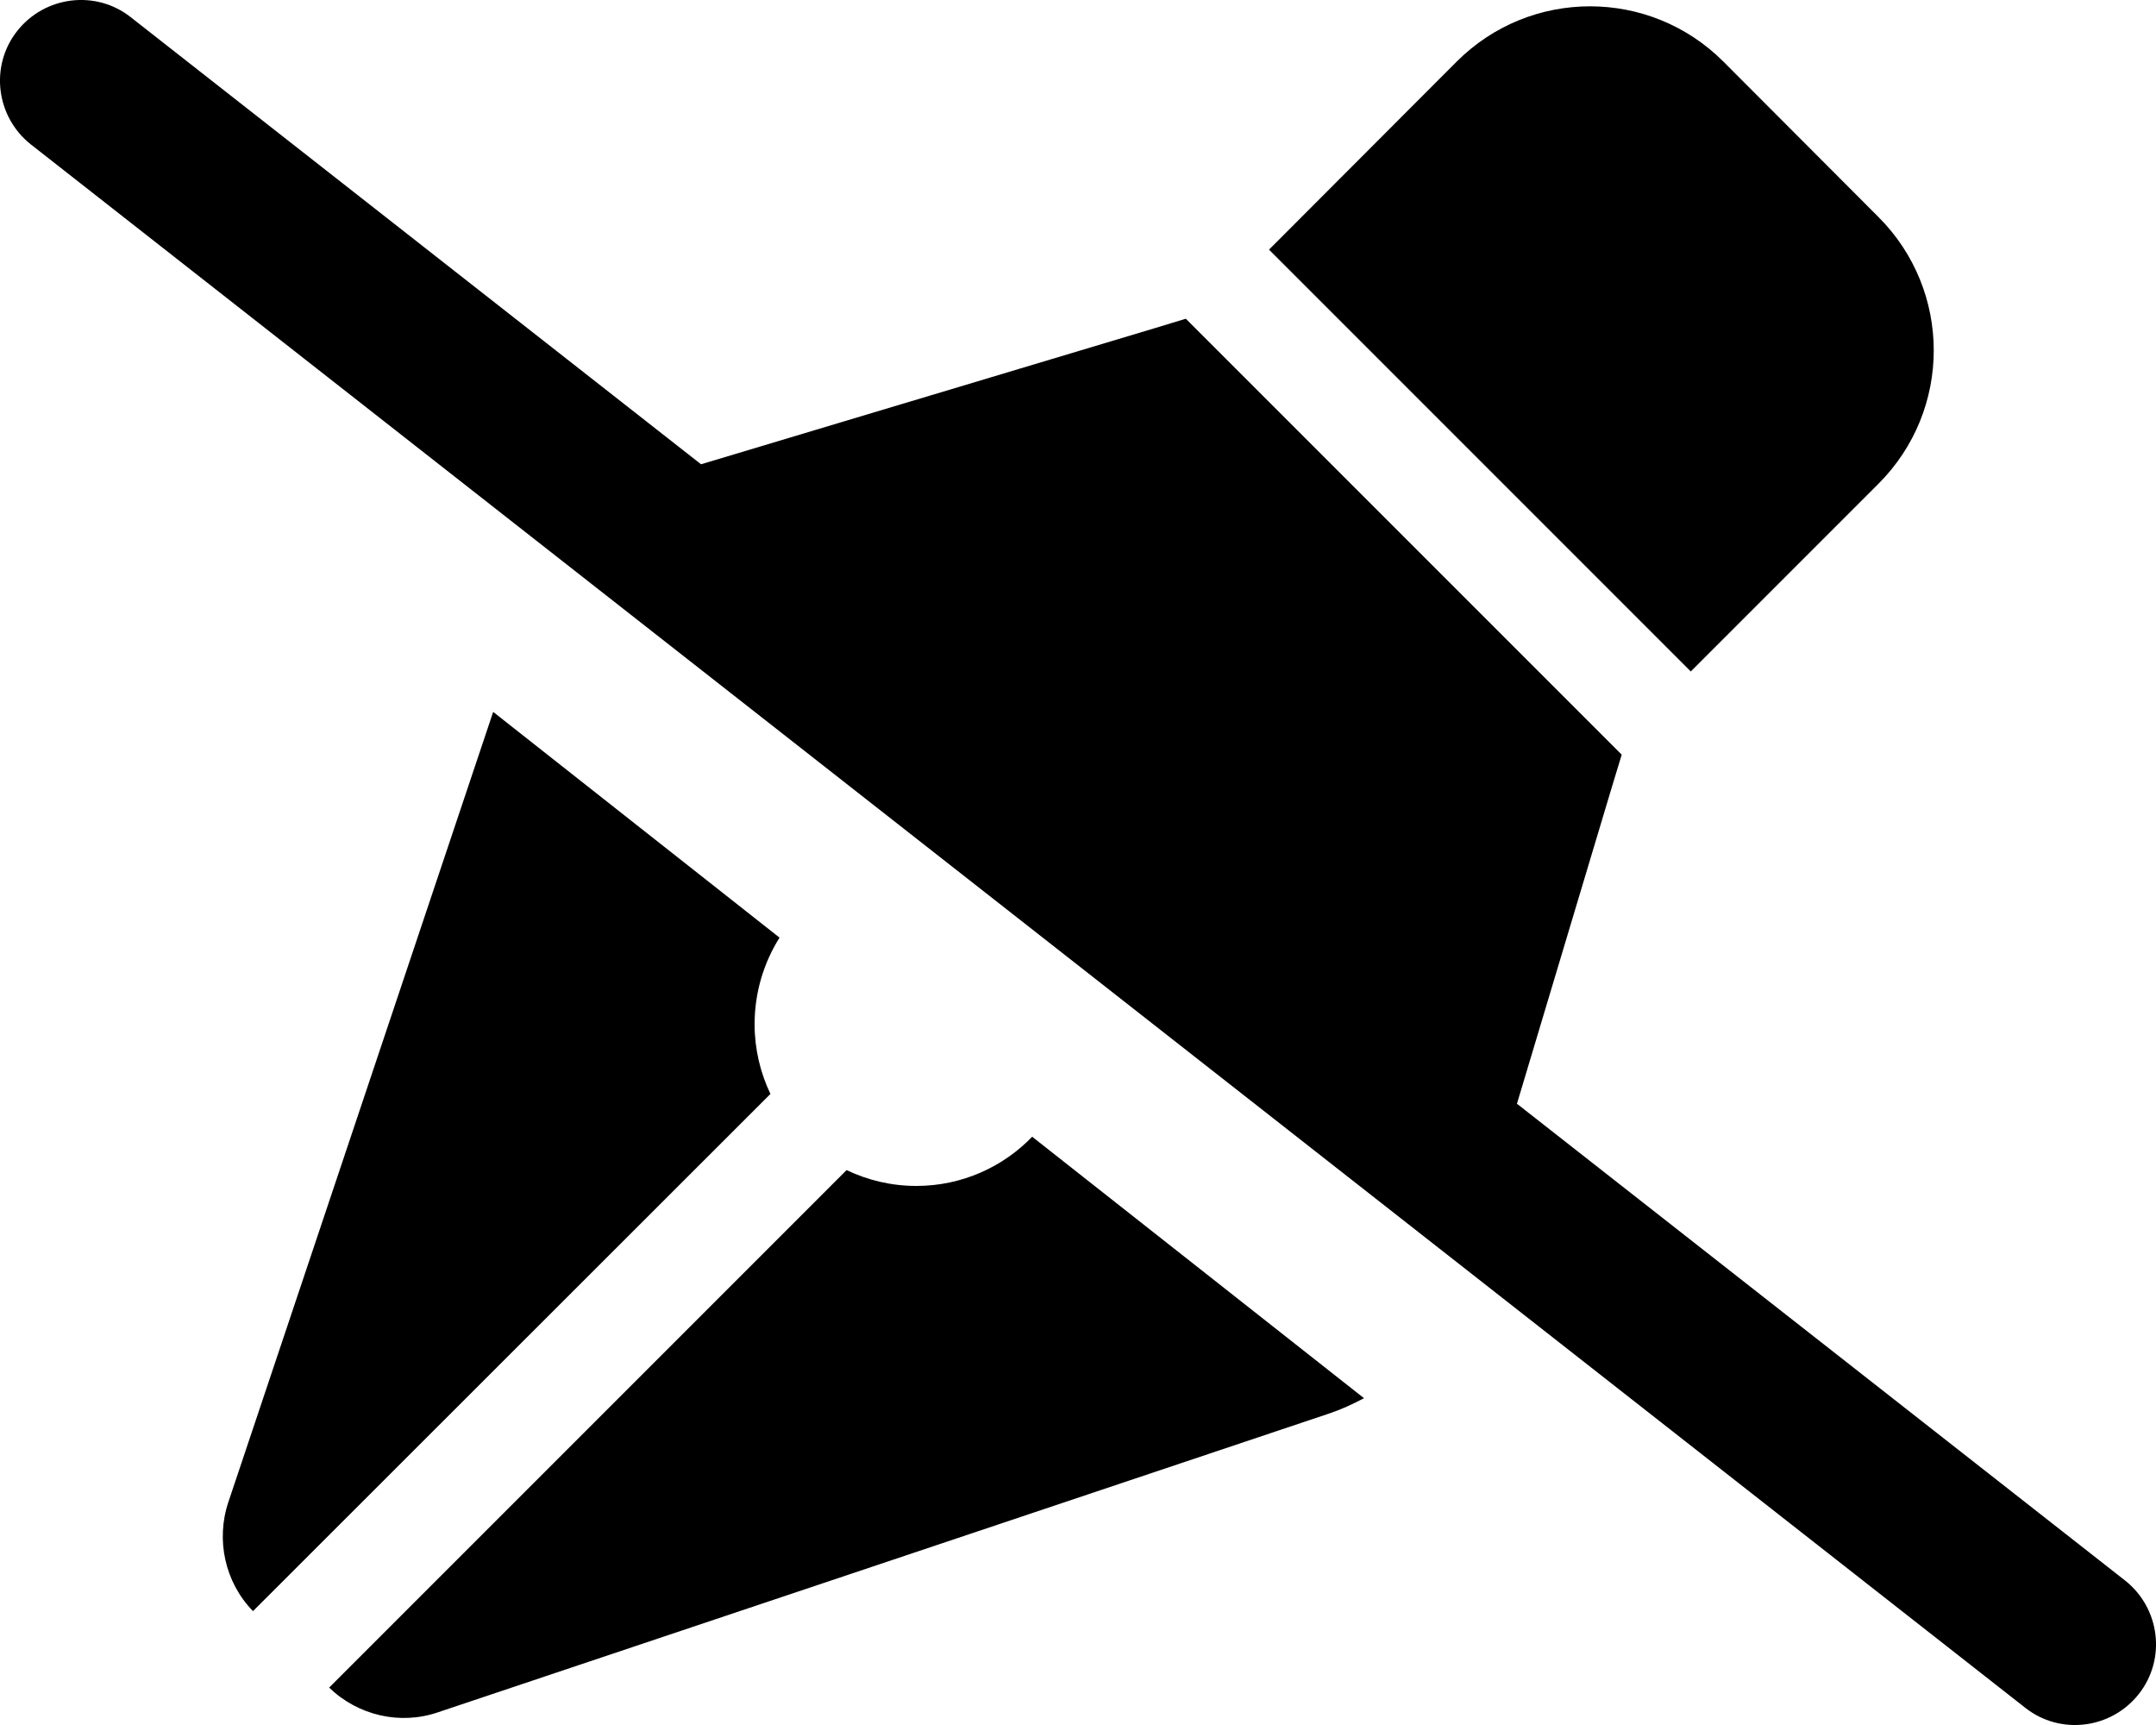 <svg xmlns="http://www.w3.org/2000/svg" viewBox="0 0 640 512"><!--! Font Awesome Pro 6.6.0 by @fontawesome - https://fontawesome.com License - https://fontawesome.com/license (Commercial License) Copyright 2024 Fonticons, Inc. --><path d="M38.8 5.1C28.4-3.1 13.3-1.2 5.1 9.2S-1.2 34.7 9.2 42.9l592 464c10.4 8.2 25.5 6.3 33.7-4.1s6.3-25.5-4.1-33.7L450.3 327.6l28.3-94.4 2.8-9.2L352 94.6l-9.2 2.8L208.1 137.8 38.8 5.1zm29 440.7c-3.8 11.3-1 23.9 7.3 32.4L228.7 324.7c-3-6.3-4.7-13.3-4.7-20.7c0-9.4 2.7-18.2 7.4-25.7l-85-67L67.8 445.8zM272 352c-7.4 0-14.4-1.7-20.7-4.7L97.7 500.9c8.6 8.3 21.1 11.2 32.4 7.3l264.3-88.6c3.6-1.2 7.1-2.8 10.5-4.6l-98.5-77.6c-8.7 9-20.9 14.6-34.4 14.6zM432.4 18.3L376.7 74.1 501.9 199.3l55.7-55.7c21.9-21.9 21.9-57.3 0-79.2L511.6 18.3c-21.9-21.9-57.3-21.9-79.2 0z"/></svg>